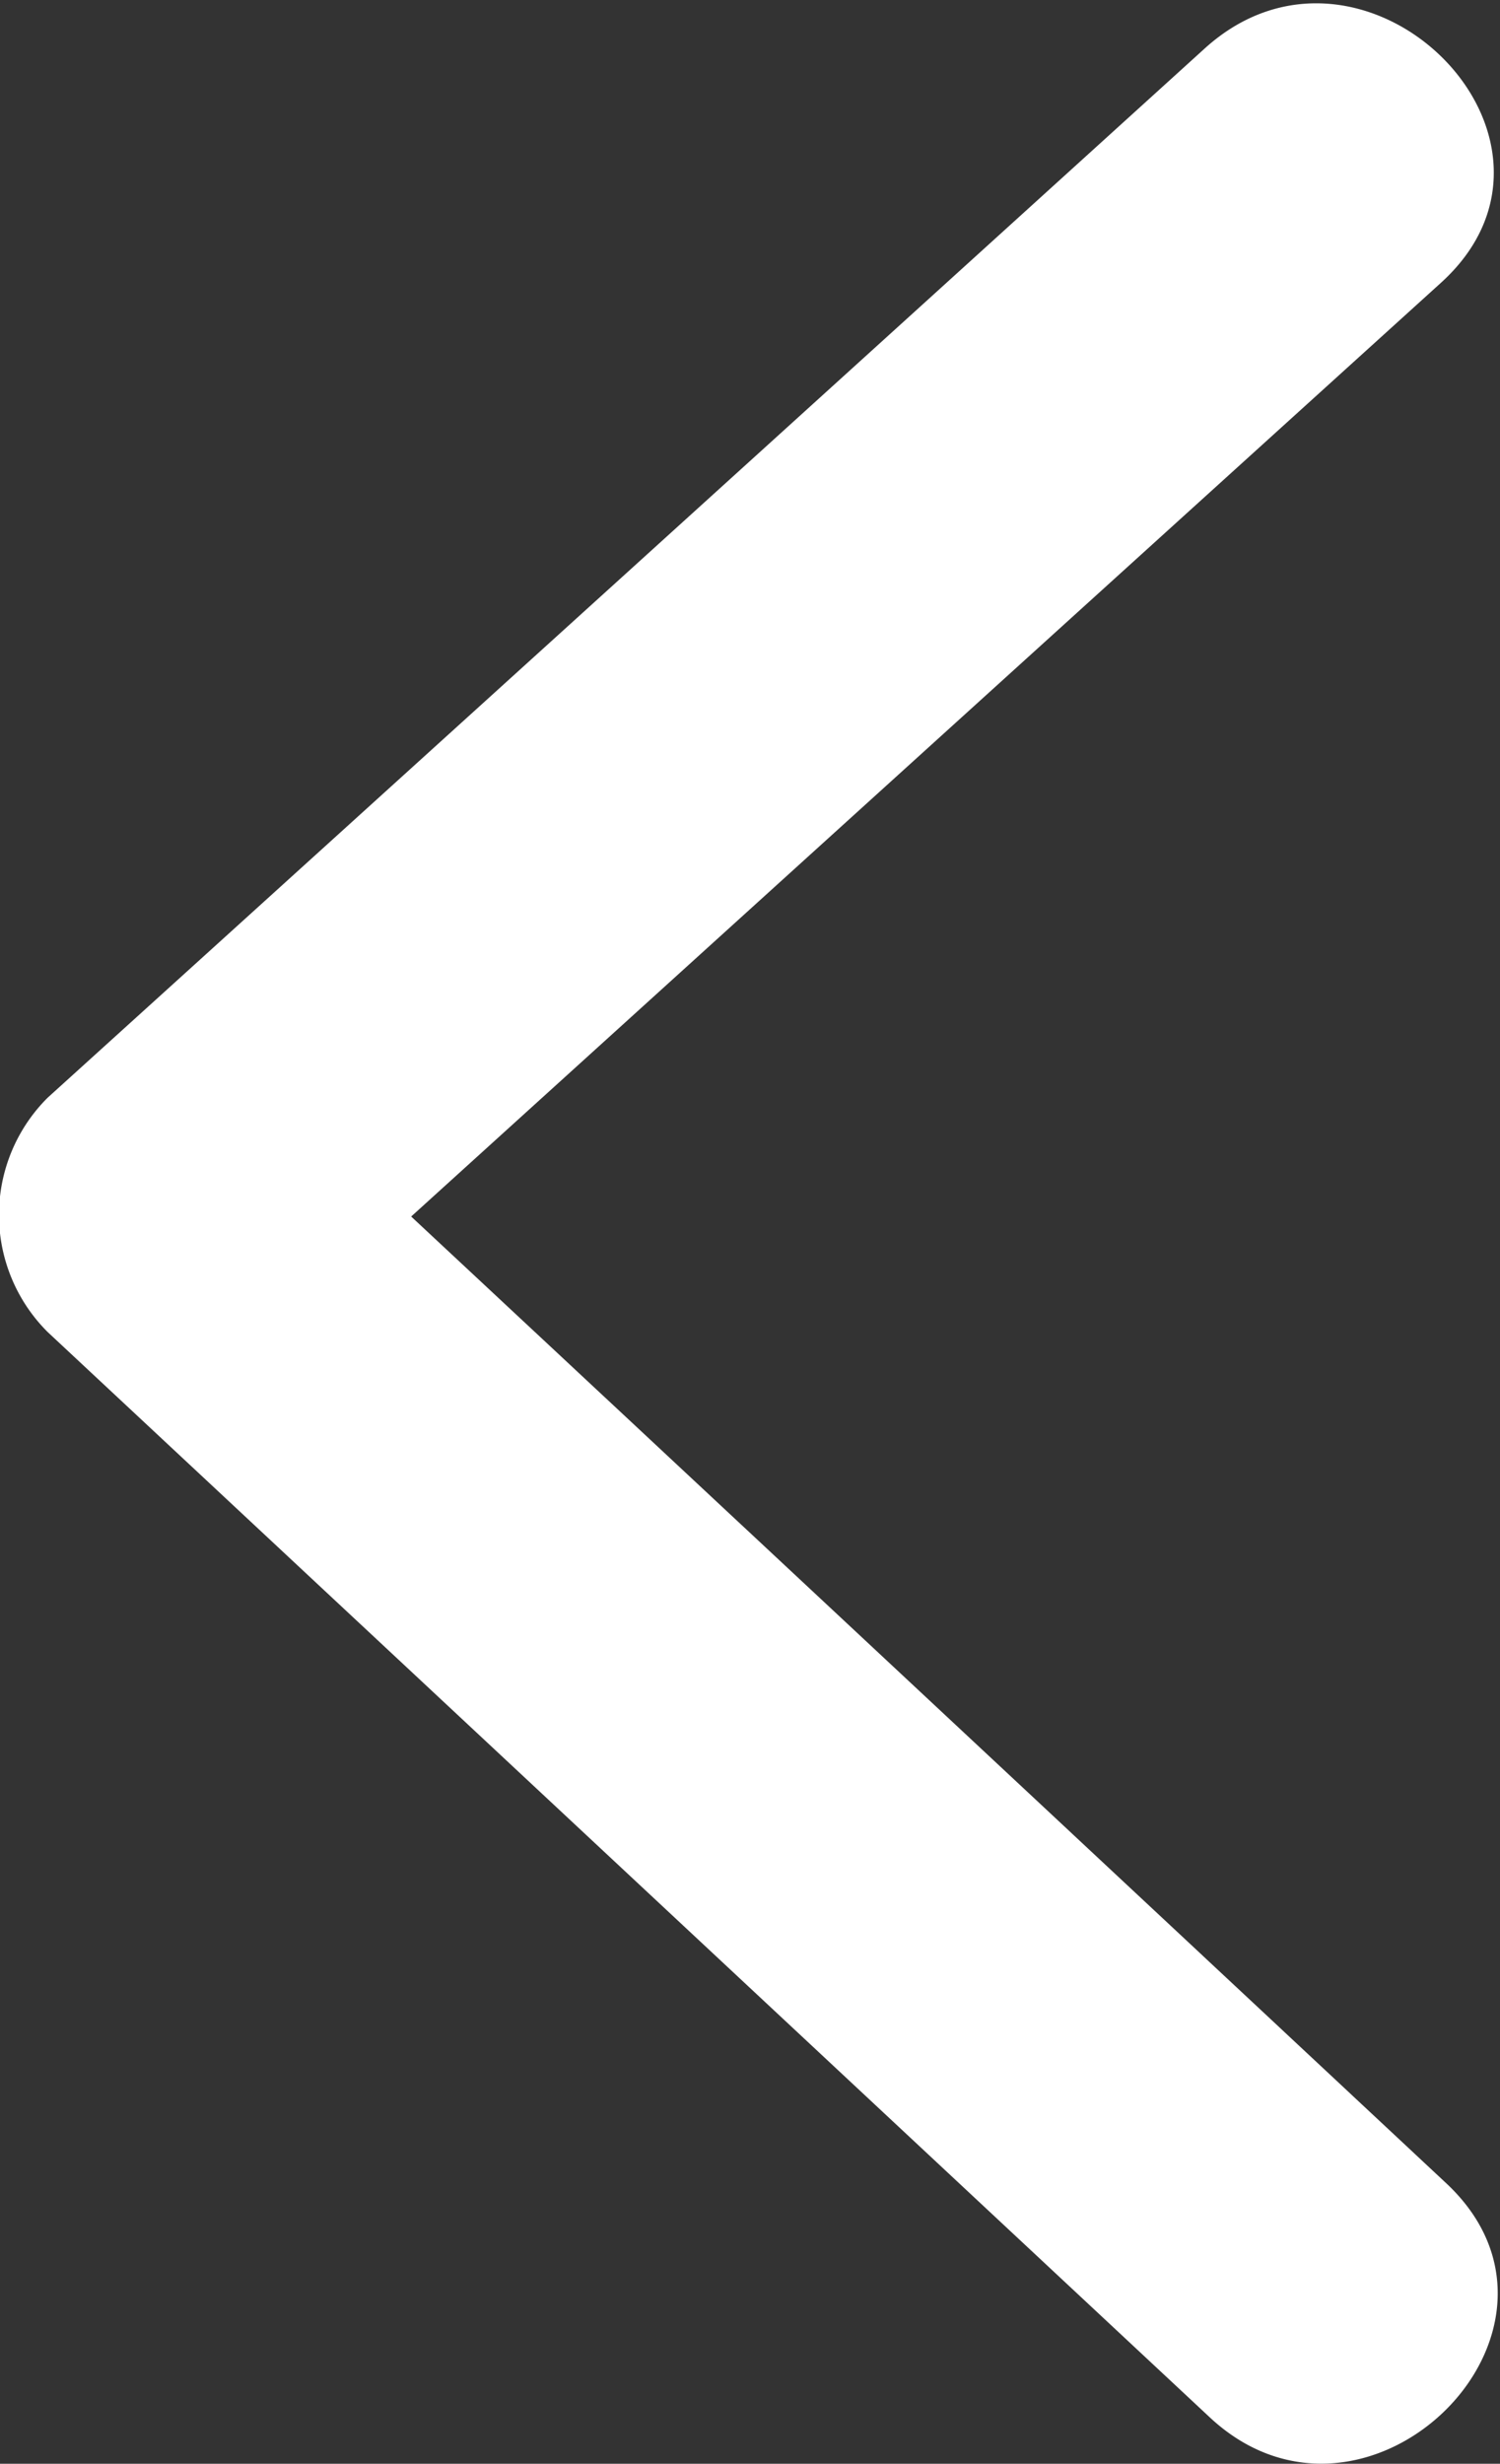 <svg xmlns="http://www.w3.org/2000/svg" width="14.031" height="23.031" viewBox="0 0 14.031 23.031">
  <rect x="0" y="0" width="14.031" height="23.031" fill="#333333" stroke="none"/>
  <defs>
    <style>
      .cls-1 {
        fill: #fff;
        fill-rule: evenodd;
      }
    </style>
  </defs>
  <path id="Arrow012_1_のコピー.svg" data-name="Arrow012 1 のコピー.svg" class="cls-1" d="M984.446,609.23q5.412-4.9,10.823-9.808c1.486-1.346,3.7.84,2.209,2.191q-4.816,4.363-9.632,8.728,4.841,4.515,9.68,9.035c1.47,1.371-.744,3.558-2.21,2.19l-10.87-10.145A1.545,1.545,0,0,1,984.446,609.23Z" transform="translate(-984 -598.969)"/>
</svg>
